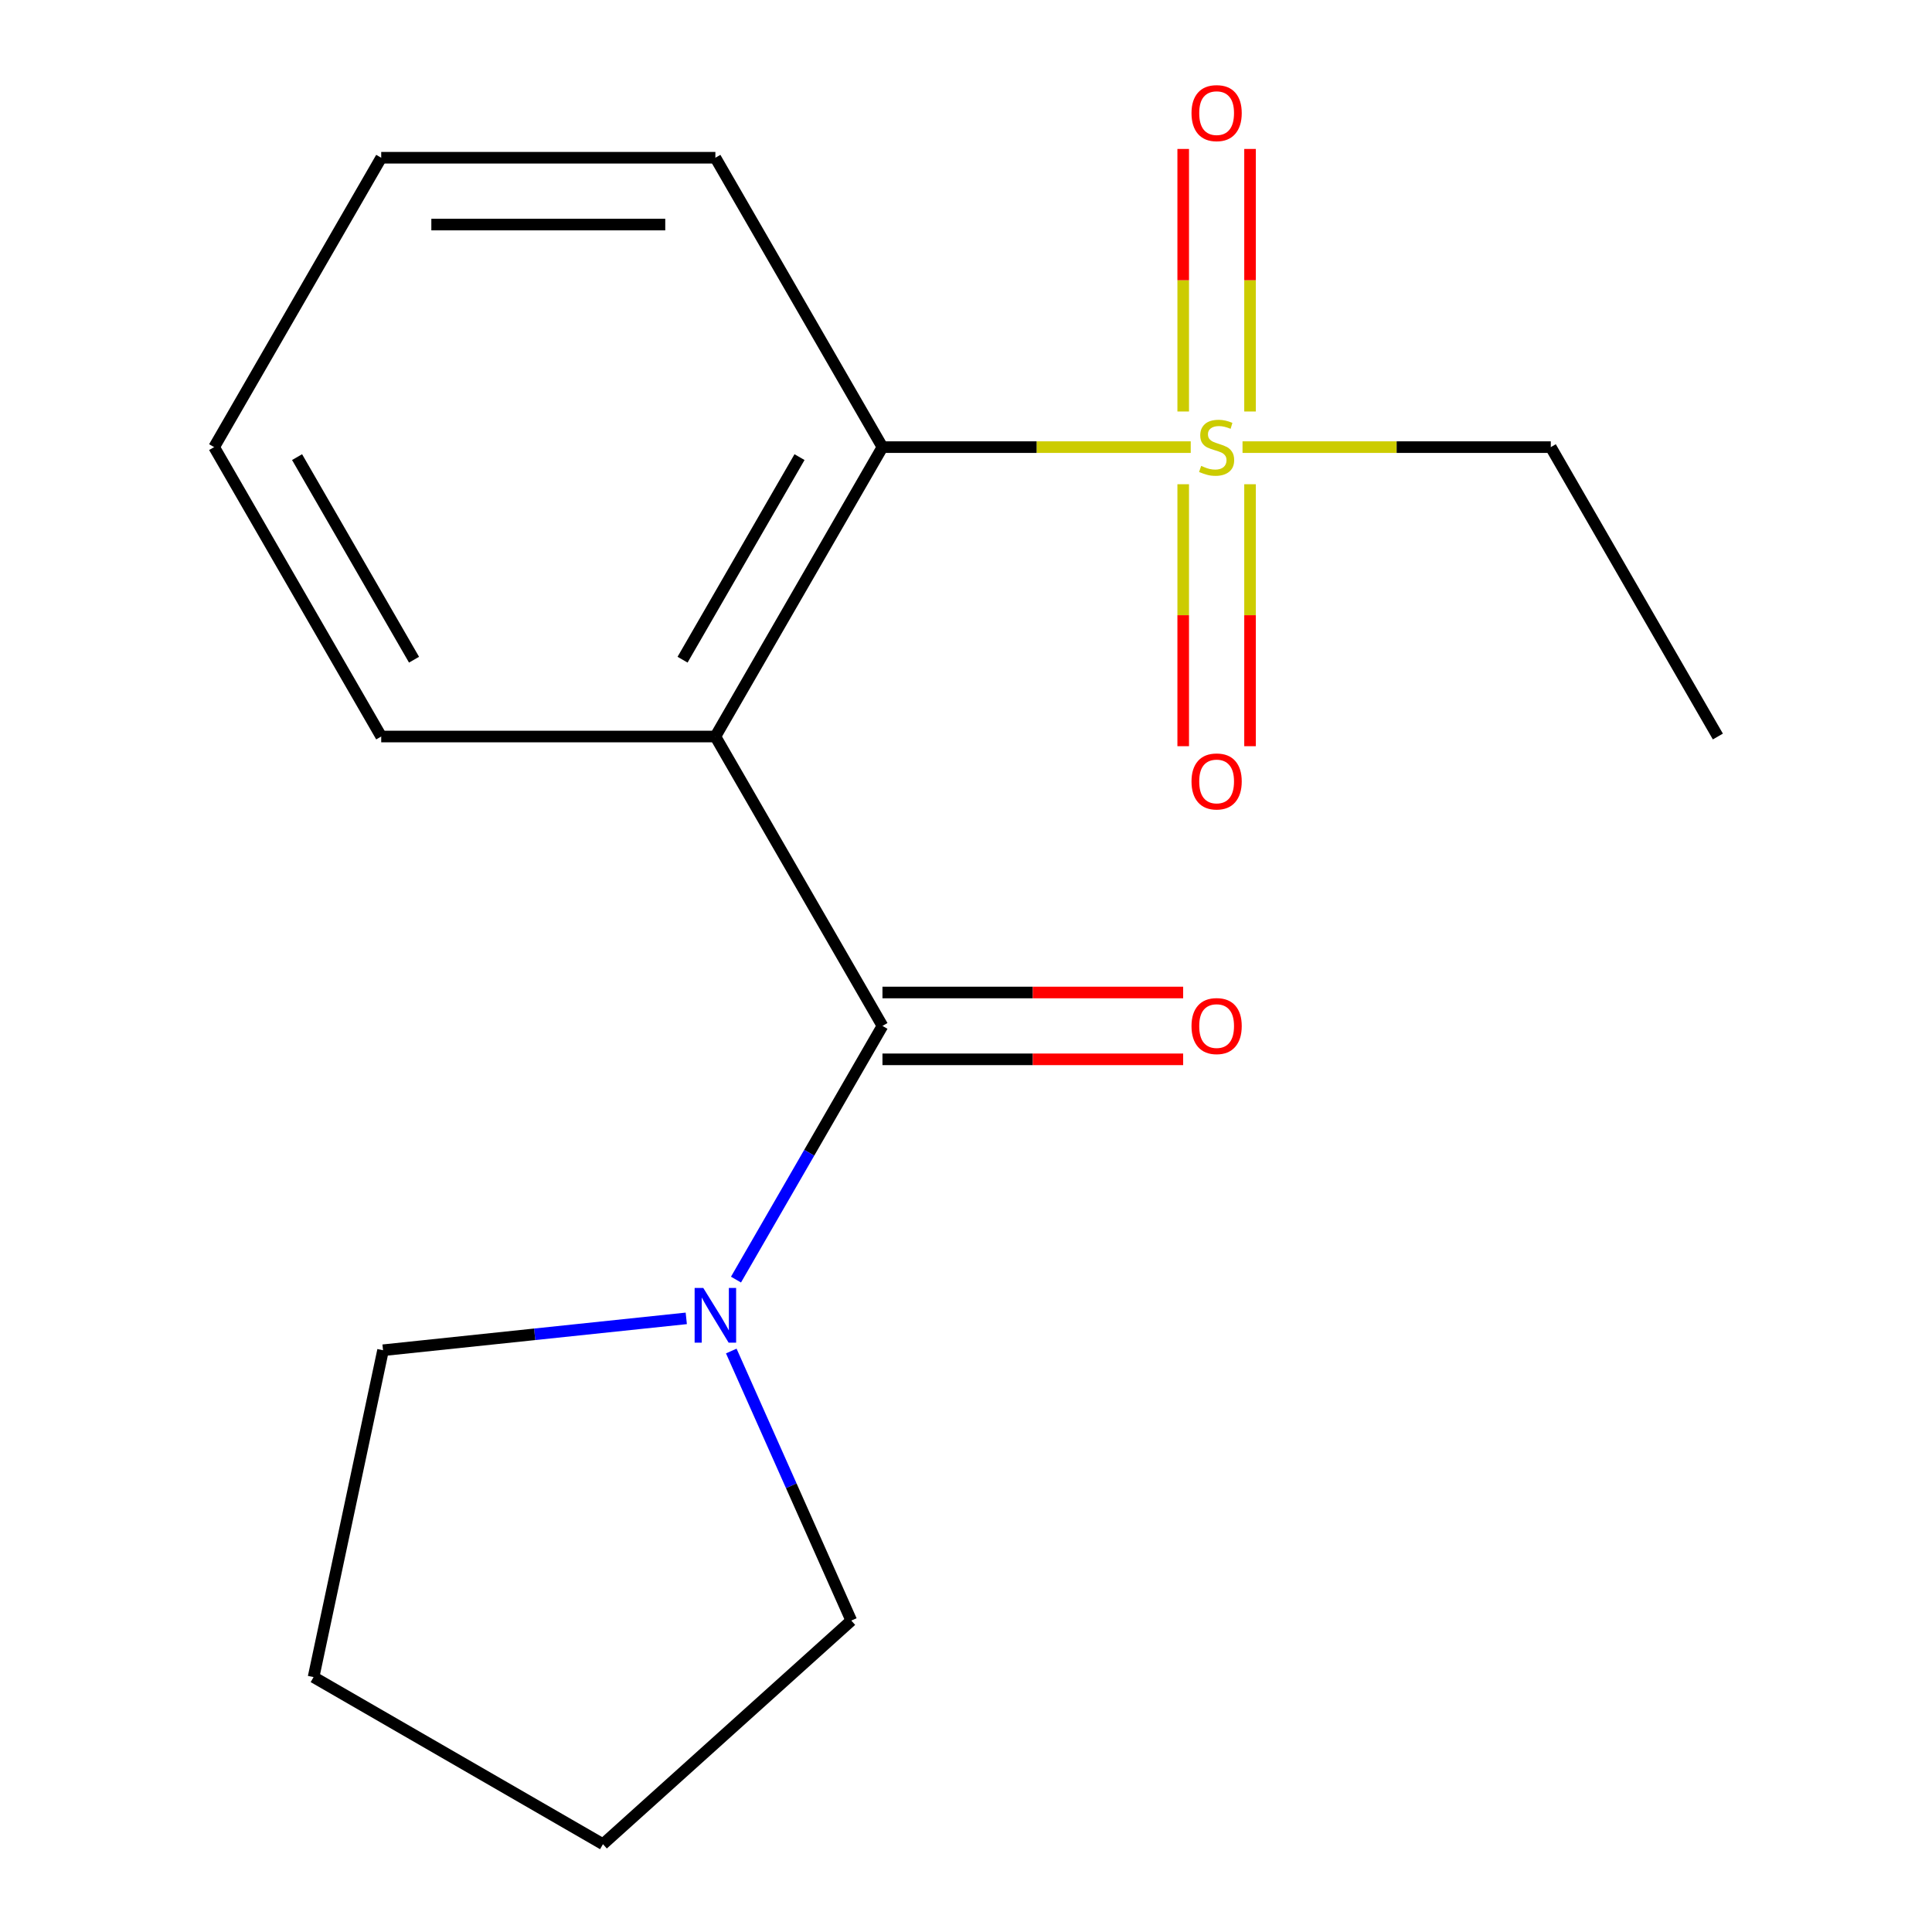 <?xml version='1.0' encoding='iso-8859-1'?>
<svg version='1.1' baseProfile='full'
              xmlns='http://www.w3.org/2000/svg'
                      xmlns:rdkit='http://www.rdkit.org/xml'
                      xmlns:xlink='http://www.w3.org/1999/xlink'
                  xml:space='preserve'
width='1000px' height='1000px' viewBox='0 0 1000 1000'>
<!-- END OF HEADER -->
<rect style='opacity:1.0;fill:#FFFFFF;stroke:none' width='1000' height='1000' x='0' y='0'> </rect>
<path class='bond-1' d='M 370.278,381.222 L 456.759,531.012' style='fill:none;fill-rule:evenodd;stroke:#000000;stroke-width:6px;stroke-linecap:butt;stroke-linejoin:miter;stroke-opacity:1' />
<path class='bond-2' d='M 370.278,381.222 L 456.759,231.432' style='fill:none;fill-rule:evenodd;stroke:#000000;stroke-width:6px;stroke-linecap:butt;stroke-linejoin:miter;stroke-opacity:1' />
<path class='bond-2' d='M 353.292,341.458 L 413.829,236.605' style='fill:none;fill-rule:evenodd;stroke:#000000;stroke-width:6px;stroke-linecap:butt;stroke-linejoin:miter;stroke-opacity:1' />
<path class='bond-8' d='M 370.278,381.222 L 197.316,381.222' style='fill:none;fill-rule:evenodd;stroke:#000000;stroke-width:6px;stroke-linecap:butt;stroke-linejoin:miter;stroke-opacity:1' />
<path class='bond-0' d='M 616.318,231.432 L 536.539,231.432' style='fill:none;fill-rule:evenodd;stroke:#CCCC00;stroke-width:6px;stroke-linecap:butt;stroke-linejoin:miter;stroke-opacity:1' />
<path class='bond-0' d='M 536.539,231.432 L 456.759,231.432' style='fill:none;fill-rule:evenodd;stroke:#000000;stroke-width:6px;stroke-linecap:butt;stroke-linejoin:miter;stroke-opacity:1' />
<path class='bond-4' d='M 612.426,250.637 L 612.426,318.434' style='fill:none;fill-rule:evenodd;stroke:#CCCC00;stroke-width:6px;stroke-linecap:butt;stroke-linejoin:miter;stroke-opacity:1' />
<path class='bond-4' d='M 612.426,318.434 L 612.426,386.231' style='fill:none;fill-rule:evenodd;stroke:#FF0000;stroke-width:6px;stroke-linecap:butt;stroke-linejoin:miter;stroke-opacity:1' />
<path class='bond-4' d='M 647.018,250.637 L 647.018,318.434' style='fill:none;fill-rule:evenodd;stroke:#CCCC00;stroke-width:6px;stroke-linecap:butt;stroke-linejoin:miter;stroke-opacity:1' />
<path class='bond-4' d='M 647.018,318.434 L 647.018,386.231' style='fill:none;fill-rule:evenodd;stroke:#FF0000;stroke-width:6px;stroke-linecap:butt;stroke-linejoin:miter;stroke-opacity:1' />
<path class='bond-5' d='M 647.018,212.988 L 647.018,145.041' style='fill:none;fill-rule:evenodd;stroke:#CCCC00;stroke-width:6px;stroke-linecap:butt;stroke-linejoin:miter;stroke-opacity:1' />
<path class='bond-5' d='M 647.018,145.041 L 647.018,77.093' style='fill:none;fill-rule:evenodd;stroke:#FF0000;stroke-width:6px;stroke-linecap:butt;stroke-linejoin:miter;stroke-opacity:1' />
<path class='bond-5' d='M 612.426,212.988 L 612.426,145.041' style='fill:none;fill-rule:evenodd;stroke:#CCCC00;stroke-width:6px;stroke-linecap:butt;stroke-linejoin:miter;stroke-opacity:1' />
<path class='bond-5' d='M 612.426,145.041 L 612.426,77.093' style='fill:none;fill-rule:evenodd;stroke:#FF0000;stroke-width:6px;stroke-linecap:butt;stroke-linejoin:miter;stroke-opacity:1' />
<path class='bond-7' d='M 643.126,231.432 L 722.905,231.432' style='fill:none;fill-rule:evenodd;stroke:#CCCC00;stroke-width:6px;stroke-linecap:butt;stroke-linejoin:miter;stroke-opacity:1' />
<path class='bond-7' d='M 722.905,231.432 L 802.684,231.432' style='fill:none;fill-rule:evenodd;stroke:#000000;stroke-width:6px;stroke-linecap:butt;stroke-linejoin:miter;stroke-opacity:1' />
<path class='bond-3' d='M 456.759,531.012 L 418.855,596.665' style='fill:none;fill-rule:evenodd;stroke:#000000;stroke-width:6px;stroke-linecap:butt;stroke-linejoin:miter;stroke-opacity:1' />
<path class='bond-3' d='M 418.855,596.665 L 380.95,662.318' style='fill:none;fill-rule:evenodd;stroke:#0000FF;stroke-width:6px;stroke-linecap:butt;stroke-linejoin:miter;stroke-opacity:1' />
<path class='bond-6' d='M 456.759,548.308 L 534.579,548.308' style='fill:none;fill-rule:evenodd;stroke:#000000;stroke-width:6px;stroke-linecap:butt;stroke-linejoin:miter;stroke-opacity:1' />
<path class='bond-6' d='M 534.579,548.308 L 612.398,548.308' style='fill:none;fill-rule:evenodd;stroke:#FF0000;stroke-width:6px;stroke-linecap:butt;stroke-linejoin:miter;stroke-opacity:1' />
<path class='bond-6' d='M 456.759,513.716 L 534.579,513.716' style='fill:none;fill-rule:evenodd;stroke:#000000;stroke-width:6px;stroke-linecap:butt;stroke-linejoin:miter;stroke-opacity:1' />
<path class='bond-6' d='M 534.579,513.716 L 612.398,513.716' style='fill:none;fill-rule:evenodd;stroke:#FF0000;stroke-width:6px;stroke-linecap:butt;stroke-linejoin:miter;stroke-opacity:1' />
<path class='bond-11' d='M 456.759,231.432 L 370.278,81.643' style='fill:none;fill-rule:evenodd;stroke:#000000;stroke-width:6px;stroke-linecap:butt;stroke-linejoin:miter;stroke-opacity:1' />
<path class='bond-9' d='M 378.508,699.286 L 409.568,769.049' style='fill:none;fill-rule:evenodd;stroke:#0000FF;stroke-width:6px;stroke-linecap:butt;stroke-linejoin:miter;stroke-opacity:1' />
<path class='bond-9' d='M 409.568,769.049 L 440.628,838.811' style='fill:none;fill-rule:evenodd;stroke:#000000;stroke-width:6px;stroke-linecap:butt;stroke-linejoin:miter;stroke-opacity:1' />
<path class='bond-10' d='M 355.214,682.385 L 276.739,690.633' style='fill:none;fill-rule:evenodd;stroke:#0000FF;stroke-width:6px;stroke-linecap:butt;stroke-linejoin:miter;stroke-opacity:1' />
<path class='bond-10' d='M 276.739,690.633 L 198.263,698.881' style='fill:none;fill-rule:evenodd;stroke:#000000;stroke-width:6px;stroke-linecap:butt;stroke-linejoin:miter;stroke-opacity:1' />
<path class='bond-12' d='M 802.684,231.432 L 889.165,381.222' style='fill:none;fill-rule:evenodd;stroke:#000000;stroke-width:6px;stroke-linecap:butt;stroke-linejoin:miter;stroke-opacity:1' />
<path class='bond-13' d='M 197.316,381.222 L 110.835,231.432' style='fill:none;fill-rule:evenodd;stroke:#000000;stroke-width:6px;stroke-linecap:butt;stroke-linejoin:miter;stroke-opacity:1' />
<path class='bond-13' d='M 214.302,341.458 L 153.765,236.605' style='fill:none;fill-rule:evenodd;stroke:#000000;stroke-width:6px;stroke-linecap:butt;stroke-linejoin:miter;stroke-opacity:1' />
<path class='bond-15' d='M 440.628,838.811 L 312.092,954.545' style='fill:none;fill-rule:evenodd;stroke:#000000;stroke-width:6px;stroke-linecap:butt;stroke-linejoin:miter;stroke-opacity:1' />
<path class='bond-14' d='M 198.263,698.881 L 162.302,868.064' style='fill:none;fill-rule:evenodd;stroke:#000000;stroke-width:6px;stroke-linecap:butt;stroke-linejoin:miter;stroke-opacity:1' />
<path class='bond-17' d='M 370.278,81.643 L 197.316,81.643' style='fill:none;fill-rule:evenodd;stroke:#000000;stroke-width:6px;stroke-linecap:butt;stroke-linejoin:miter;stroke-opacity:1' />
<path class='bond-17' d='M 344.334,116.235 L 223.26,116.235' style='fill:none;fill-rule:evenodd;stroke:#000000;stroke-width:6px;stroke-linecap:butt;stroke-linejoin:miter;stroke-opacity:1' />
<path class='bond-16' d='M 110.835,231.432 L 197.316,81.643' style='fill:none;fill-rule:evenodd;stroke:#000000;stroke-width:6px;stroke-linecap:butt;stroke-linejoin:miter;stroke-opacity:1' />
<path class='bond-18' d='M 162.302,868.064 L 312.092,954.545' style='fill:none;fill-rule:evenodd;stroke:#000000;stroke-width:6px;stroke-linecap:butt;stroke-linejoin:miter;stroke-opacity:1' />
<path  class='atom-1' d='M 621.722 241.152
Q 622.042 241.272, 623.362 241.832
Q 624.682 242.392, 626.122 242.752
Q 627.602 243.072, 629.042 243.072
Q 631.722 243.072, 633.282 241.792
Q 634.842 240.472, 634.842 238.192
Q 634.842 236.632, 634.042 235.672
Q 633.282 234.712, 632.082 234.192
Q 630.882 233.672, 628.882 233.072
Q 626.362 232.312, 624.842 231.592
Q 623.362 230.872, 622.282 229.352
Q 621.242 227.832, 621.242 225.272
Q 621.242 221.712, 623.642 219.512
Q 626.082 217.312, 630.882 217.312
Q 634.162 217.312, 637.882 218.872
L 636.962 221.952
Q 633.562 220.552, 631.002 220.552
Q 628.242 220.552, 626.722 221.712
Q 625.202 222.832, 625.242 224.792
Q 625.242 226.312, 626.002 227.232
Q 626.802 228.152, 627.922 228.672
Q 629.082 229.192, 631.002 229.792
Q 633.562 230.592, 635.082 231.392
Q 636.602 232.192, 637.682 233.832
Q 638.802 235.432, 638.802 238.192
Q 638.802 242.112, 636.162 244.232
Q 633.562 246.312, 629.202 246.312
Q 626.682 246.312, 624.762 245.752
Q 622.882 245.232, 620.642 244.312
L 621.722 241.152
' fill='#CCCC00'/>
<path  class='atom-4' d='M 364.018 666.642
L 373.298 681.642
Q 374.218 683.122, 375.698 685.802
Q 377.178 688.482, 377.258 688.642
L 377.258 666.642
L 381.018 666.642
L 381.018 694.962
L 377.138 694.962
L 367.178 678.562
Q 366.018 676.642, 364.778 674.442
Q 363.578 672.242, 363.218 671.562
L 363.218 694.962
L 359.538 694.962
L 359.538 666.642
L 364.018 666.642
' fill='#0000FF'/>
<path  class='atom-5' d='M 616.722 404.475
Q 616.722 397.675, 620.082 393.875
Q 623.442 390.075, 629.722 390.075
Q 636.002 390.075, 639.362 393.875
Q 642.722 397.675, 642.722 404.475
Q 642.722 411.355, 639.322 415.275
Q 635.922 419.155, 629.722 419.155
Q 623.482 419.155, 620.082 415.275
Q 616.722 411.395, 616.722 404.475
M 629.722 415.955
Q 634.042 415.955, 636.362 413.075
Q 638.722 410.155, 638.722 404.475
Q 638.722 398.915, 636.362 396.115
Q 634.042 393.275, 629.722 393.275
Q 625.402 393.275, 623.042 396.075
Q 620.722 398.875, 620.722 404.475
Q 620.722 410.195, 623.042 413.075
Q 625.402 415.955, 629.722 415.955
' fill='#FF0000'/>
<path  class='atom-6' d='M 616.722 58.55
Q 616.722 51.75, 620.082 47.95
Q 623.442 44.15, 629.722 44.15
Q 636.002 44.15, 639.362 47.95
Q 642.722 51.75, 642.722 58.55
Q 642.722 65.43, 639.322 69.35
Q 635.922 73.23, 629.722 73.23
Q 623.482 73.23, 620.082 69.35
Q 616.722 65.47, 616.722 58.55
M 629.722 70.03
Q 634.042 70.03, 636.362 67.15
Q 638.722 64.23, 638.722 58.55
Q 638.722 52.99, 636.362 50.19
Q 634.042 47.35, 629.722 47.35
Q 625.402 47.35, 623.042 50.15
Q 620.722 52.95, 620.722 58.55
Q 620.722 64.27, 623.042 67.15
Q 625.402 70.03, 629.722 70.03
' fill='#FF0000'/>
<path  class='atom-7' d='M 616.722 531.092
Q 616.722 524.292, 620.082 520.492
Q 623.442 516.692, 629.722 516.692
Q 636.002 516.692, 639.362 520.492
Q 642.722 524.292, 642.722 531.092
Q 642.722 537.972, 639.322 541.892
Q 635.922 545.772, 629.722 545.772
Q 623.482 545.772, 620.082 541.892
Q 616.722 538.012, 616.722 531.092
M 629.722 542.572
Q 634.042 542.572, 636.362 539.692
Q 638.722 536.772, 638.722 531.092
Q 638.722 525.532, 636.362 522.732
Q 634.042 519.892, 629.722 519.892
Q 625.402 519.892, 623.042 522.692
Q 620.722 525.492, 620.722 531.092
Q 620.722 536.812, 623.042 539.692
Q 625.402 542.572, 629.722 542.572
' fill='#FF0000'/>
</svg>
